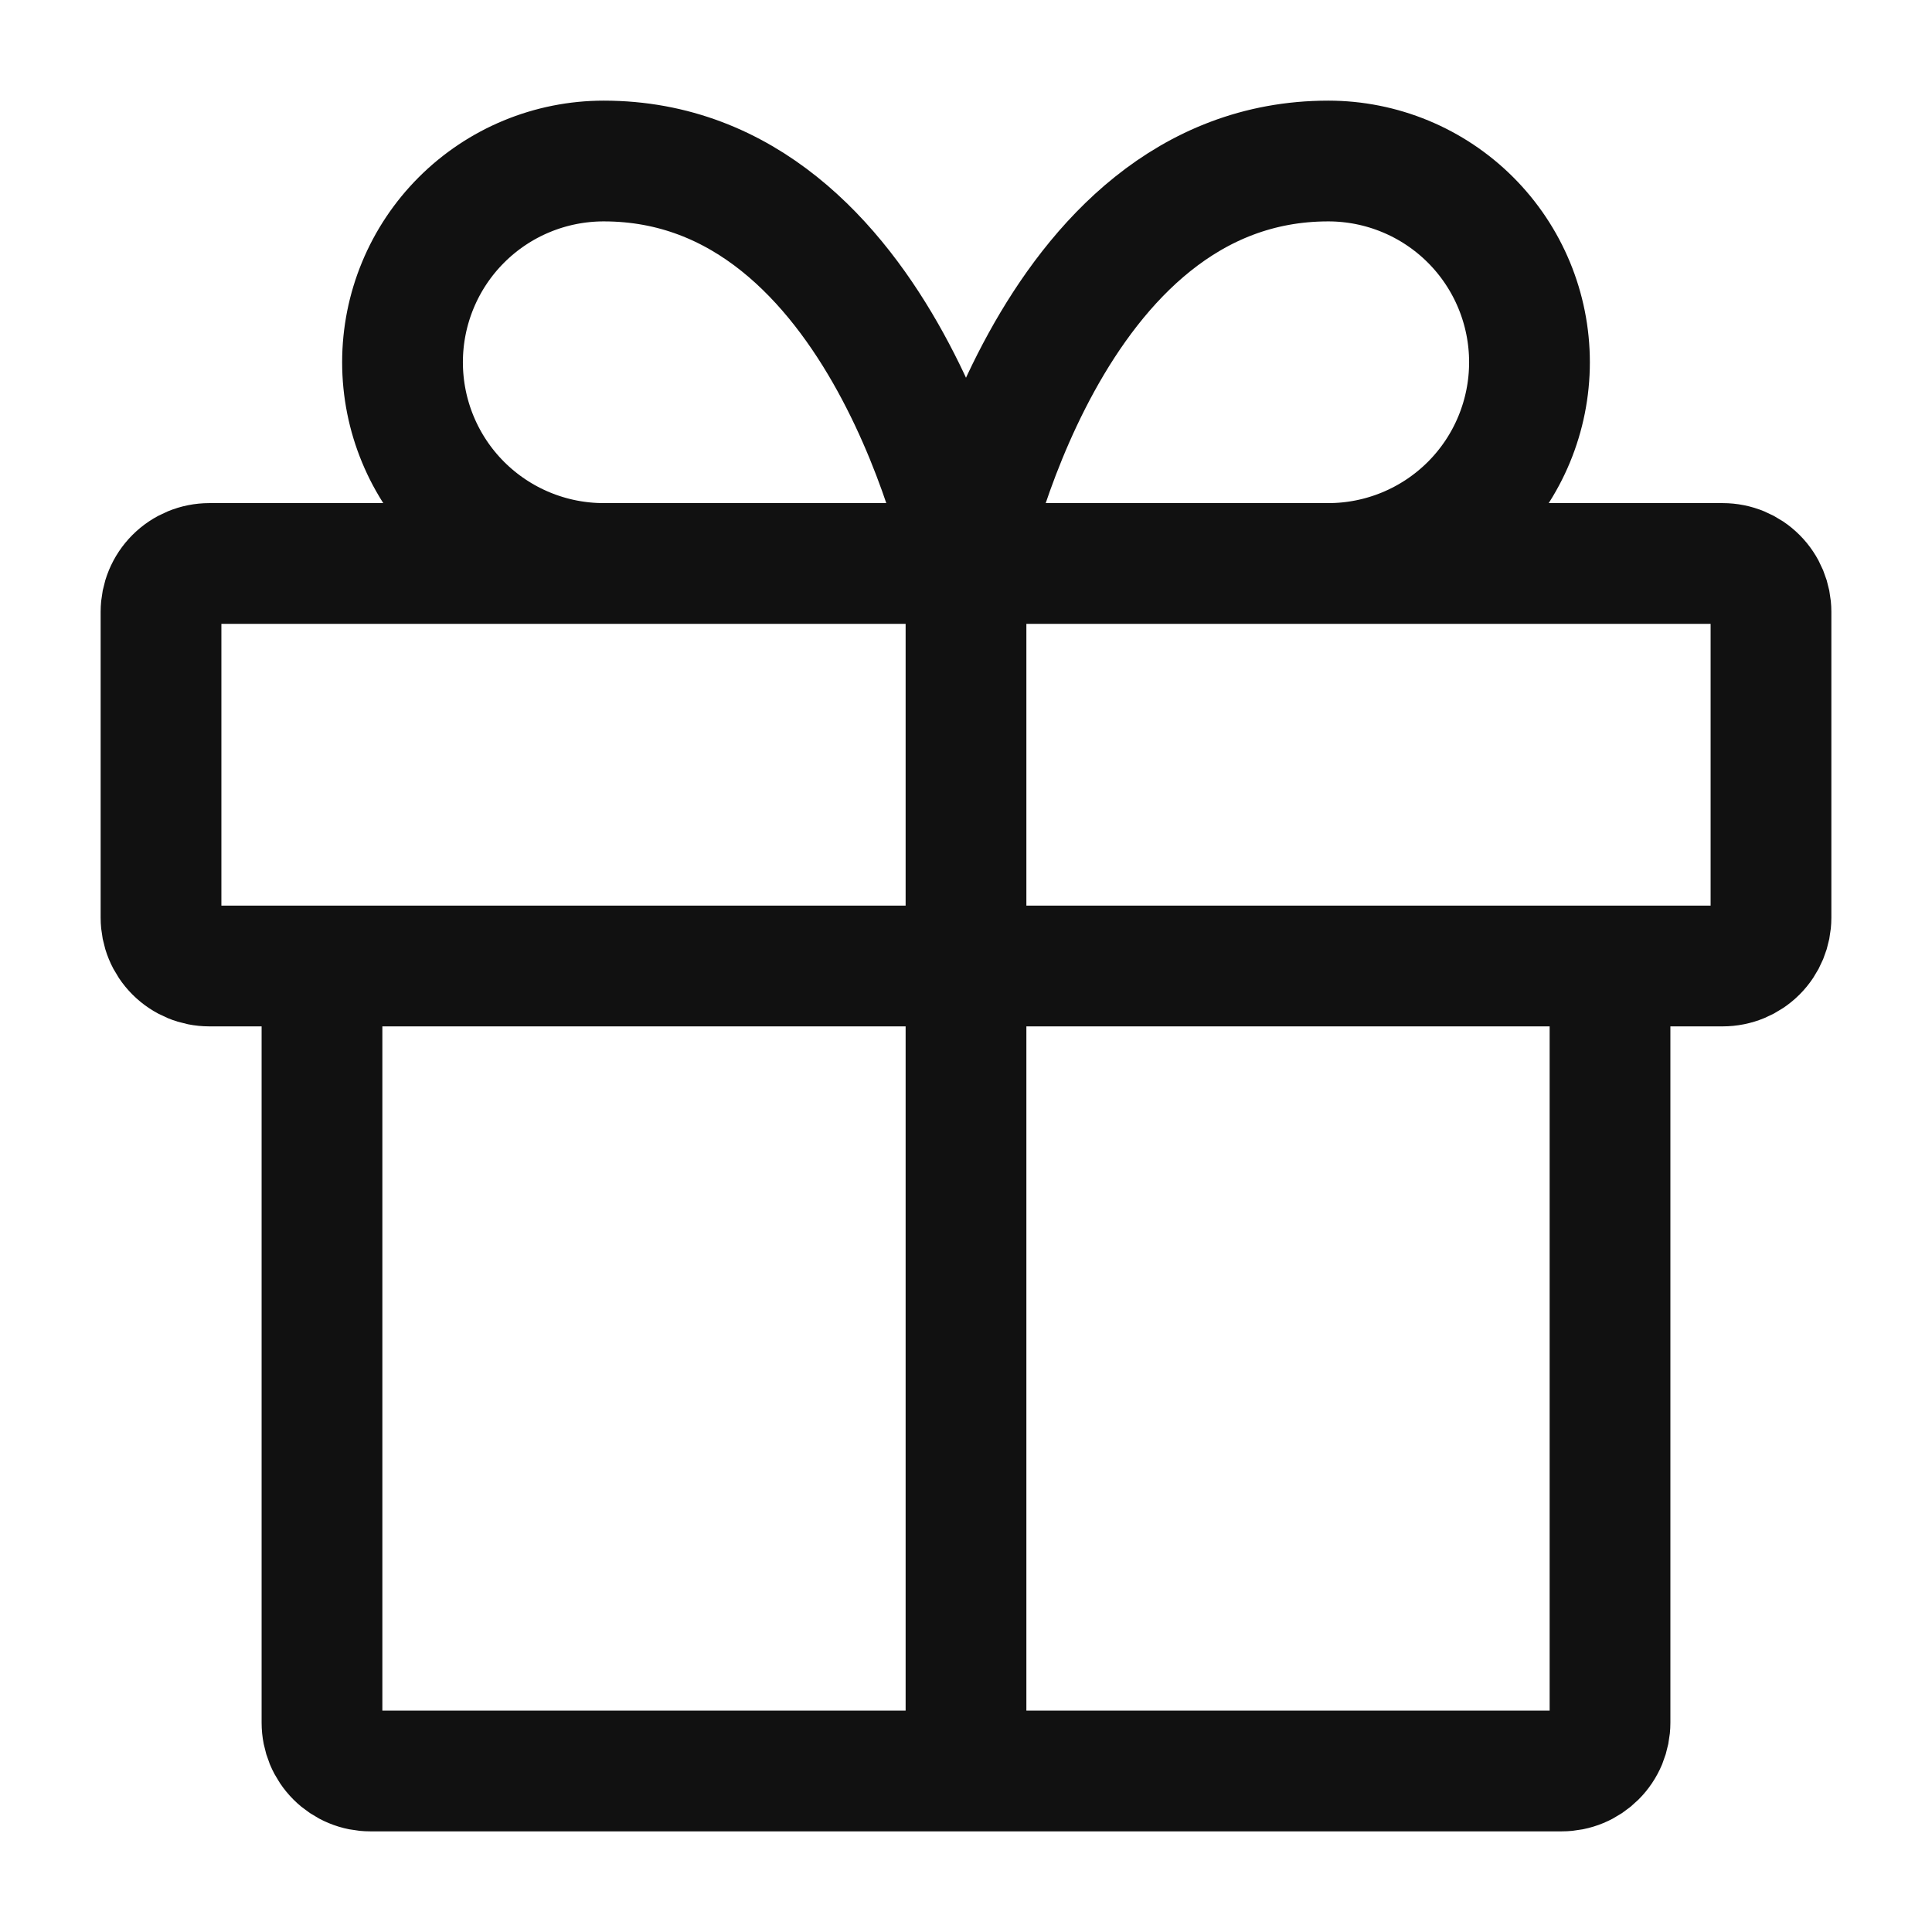 <?xml version="1.0" encoding="UTF-8"?> <svg xmlns="http://www.w3.org/2000/svg" width="50" height="50" viewBox="0 0 50 50" fill="none"> <path d="M41.667 25V44.583C41.667 44.747 41.634 44.91 41.572 45.062C41.509 45.213 41.417 45.351 41.3 45.467C41.184 45.583 41.047 45.675 40.895 45.738C40.743 45.801 40.581 45.833 40.417 45.833H9.583C9.419 45.833 9.257 45.801 9.105 45.738C8.953 45.675 8.815 45.583 8.699 45.467C8.583 45.351 8.491 45.213 8.428 45.062C8.366 44.91 8.333 44.747 8.333 44.583V25H41.667ZM44.583 14.583H5.417C5.085 14.583 4.767 14.715 4.533 14.949C4.298 15.184 4.167 15.502 4.167 15.833V23.75C4.167 24.081 4.298 24.399 4.533 24.634C4.767 24.868 5.085 25 5.417 25H44.583C44.915 25 45.233 24.868 45.467 24.634C45.702 24.399 45.833 24.081 45.833 23.75V15.833C45.833 15.502 45.702 15.184 45.467 14.949C45.233 14.715 44.915 14.583 44.583 14.583V14.583ZM25 45.833V14.583V45.833ZM25 14.583H15.625C14.244 14.583 12.919 14.034 11.942 13.058C10.965 12.081 10.417 10.756 10.417 9.375C10.417 7.994 10.965 6.669 11.942 5.692C12.919 4.715 14.244 4.167 15.625 4.167C22.917 4.167 25 14.583 25 14.583ZM25 14.583H34.375C35.756 14.583 37.081 14.034 38.058 13.058C39.035 12.081 39.583 10.756 39.583 9.375C39.583 7.994 39.035 6.669 38.058 5.692C37.081 4.715 35.756 4.167 34.375 4.167C27.083 4.167 25 14.583 25 14.583Z" stroke="#111111" stroke-width="3.125" stroke-linecap="round" stroke-linejoin="round"></path> </svg> 